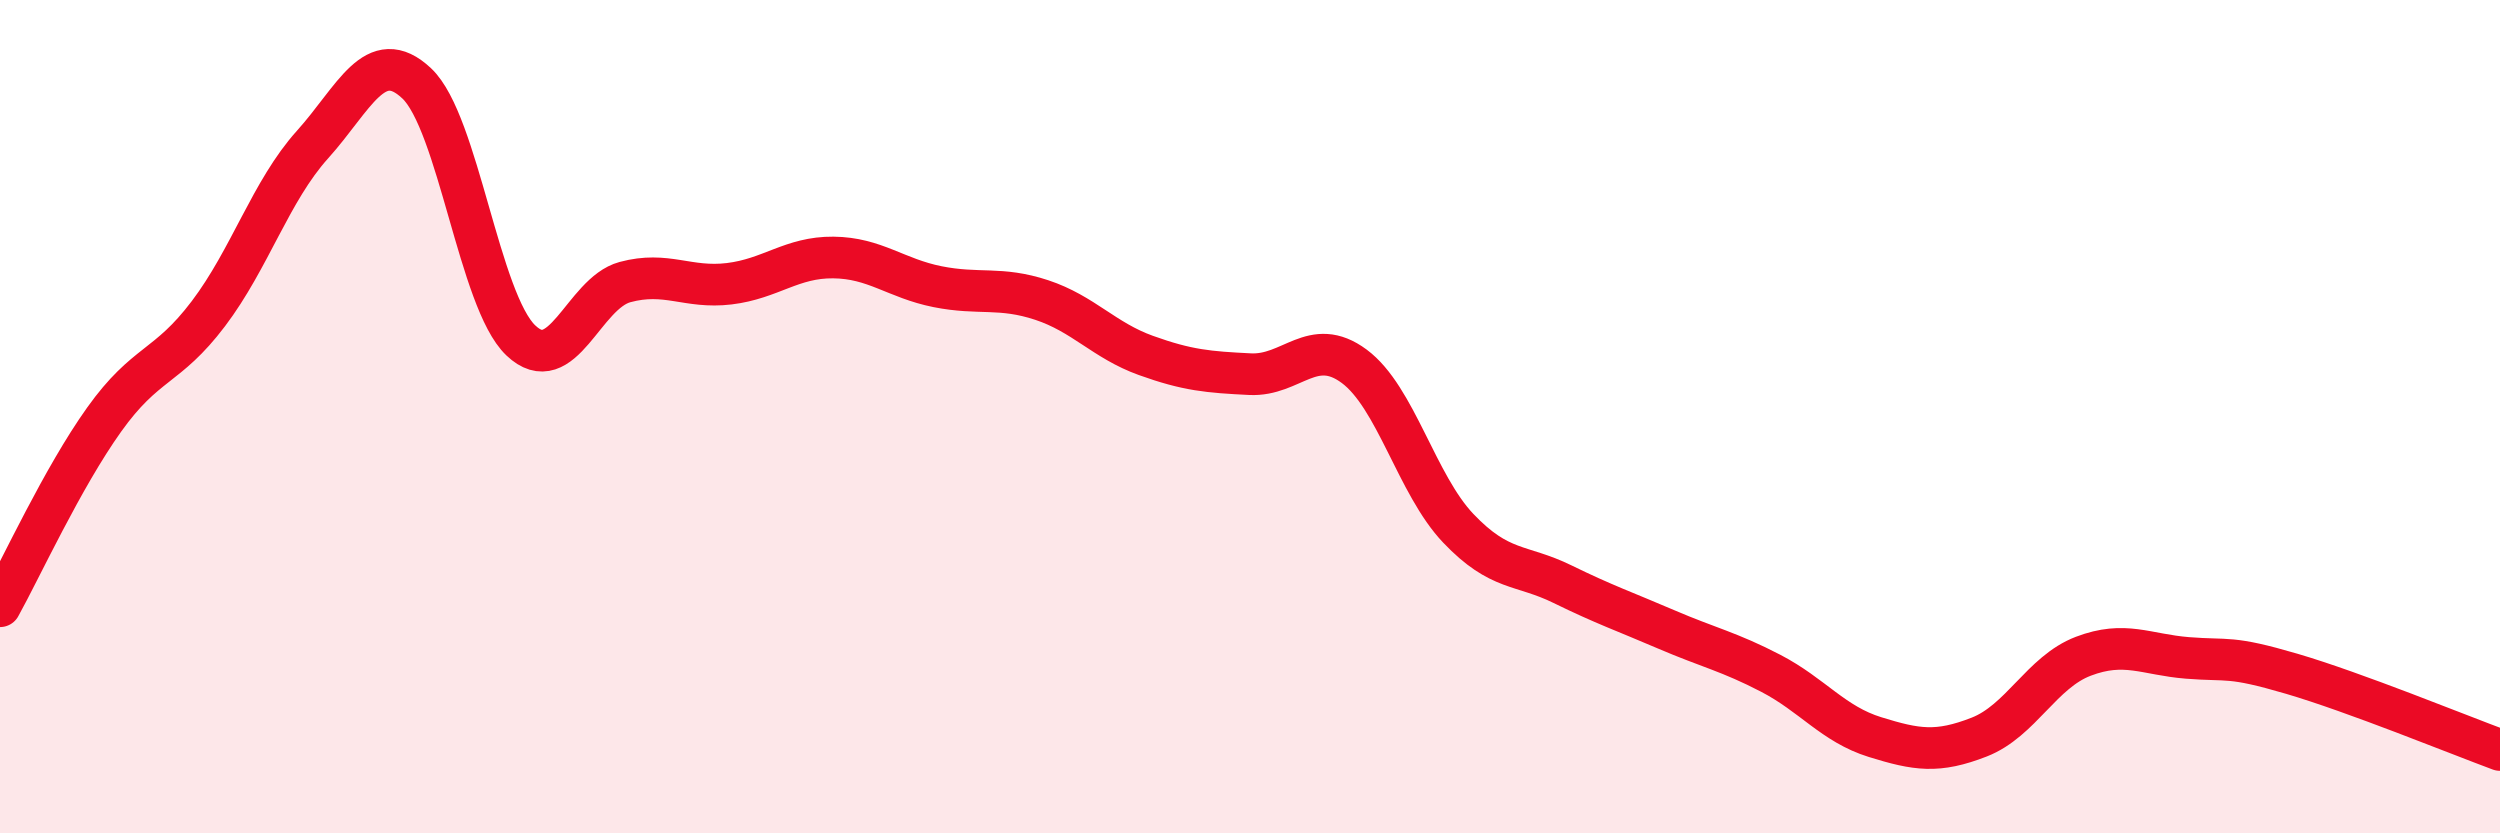 
    <svg width="60" height="20" viewBox="0 0 60 20" xmlns="http://www.w3.org/2000/svg">
      <path
        d="M 0,14.55 C 0.5,13.65 1.5,11.47 2.5,10.07 C 3.5,8.67 4,8.85 5,7.53 C 6,6.21 6.5,4.58 7.5,3.47 C 8.5,2.36 9,1.06 10,2 C 11,2.94 11.5,7.22 12.5,8.17 C 13.5,9.12 14,7.04 15,6.77 C 16,6.5 16.5,6.93 17.5,6.81 C 18.5,6.69 19,6.17 20,6.18 C 21,6.19 21.5,6.68 22.5,6.88 C 23.5,7.08 24,6.87 25,7.2 C 26,7.53 26.5,8.17 27.5,8.53 C 28.5,8.89 29,8.93 30,8.98 C 31,9.03 31.5,8.05 32.5,8.79 C 33.5,9.53 34,11.63 35,12.68 C 36,13.73 36.5,13.53 37.5,14.02 C 38.5,14.51 39,14.68 40,15.11 C 41,15.54 41.5,15.64 42.5,16.16 C 43.5,16.68 44,17.38 45,17.69 C 46,18 46.5,18.08 47.5,17.69 C 48.5,17.3 49,16.13 50,15.75 C 51,15.37 51.5,15.71 52.5,15.79 C 53.5,15.87 53.5,15.73 55,16.17 C 56.5,16.61 59,17.63 60,18L60 20L0 20Z"
        fill="#EB0A25"
        opacity="0.1"
        stroke-linecap="round"
        stroke-linejoin="round"
      />
      <path
        d="M 0,14.55 C 0.5,13.65 1.5,11.47 2.5,10.07 C 3.5,8.67 4,8.85 5,7.53 C 6,6.21 6.5,4.58 7.5,3.47 C 8.5,2.36 9,1.06 10,2 C 11,2.94 11.5,7.22 12.5,8.17 C 13.5,9.12 14,7.04 15,6.77 C 16,6.5 16.5,6.93 17.5,6.81 C 18.5,6.69 19,6.17 20,6.18 C 21,6.19 21.5,6.68 22.5,6.88 C 23.5,7.08 24,6.87 25,7.2 C 26,7.53 26.5,8.17 27.5,8.53 C 28.5,8.89 29,8.93 30,8.98 C 31,9.03 31.5,8.05 32.5,8.79 C 33.5,9.53 34,11.63 35,12.68 C 36,13.73 36.5,13.53 37.5,14.02 C 38.5,14.51 39,14.68 40,15.11 C 41,15.54 41.5,15.64 42.5,16.16 C 43.5,16.68 44,17.38 45,17.69 C 46,18 46.5,18.08 47.5,17.69 C 48.5,17.3 49,16.13 50,15.75 C 51,15.37 51.5,15.71 52.5,15.79 C 53.5,15.87 53.5,15.73 55,16.17 C 56.5,16.61 59,17.63 60,18"
        stroke="#EB0A25"
        stroke-width="1"
        fill="none"
        stroke-linecap="round"
        stroke-linejoin="round"
      />
    </svg>
  